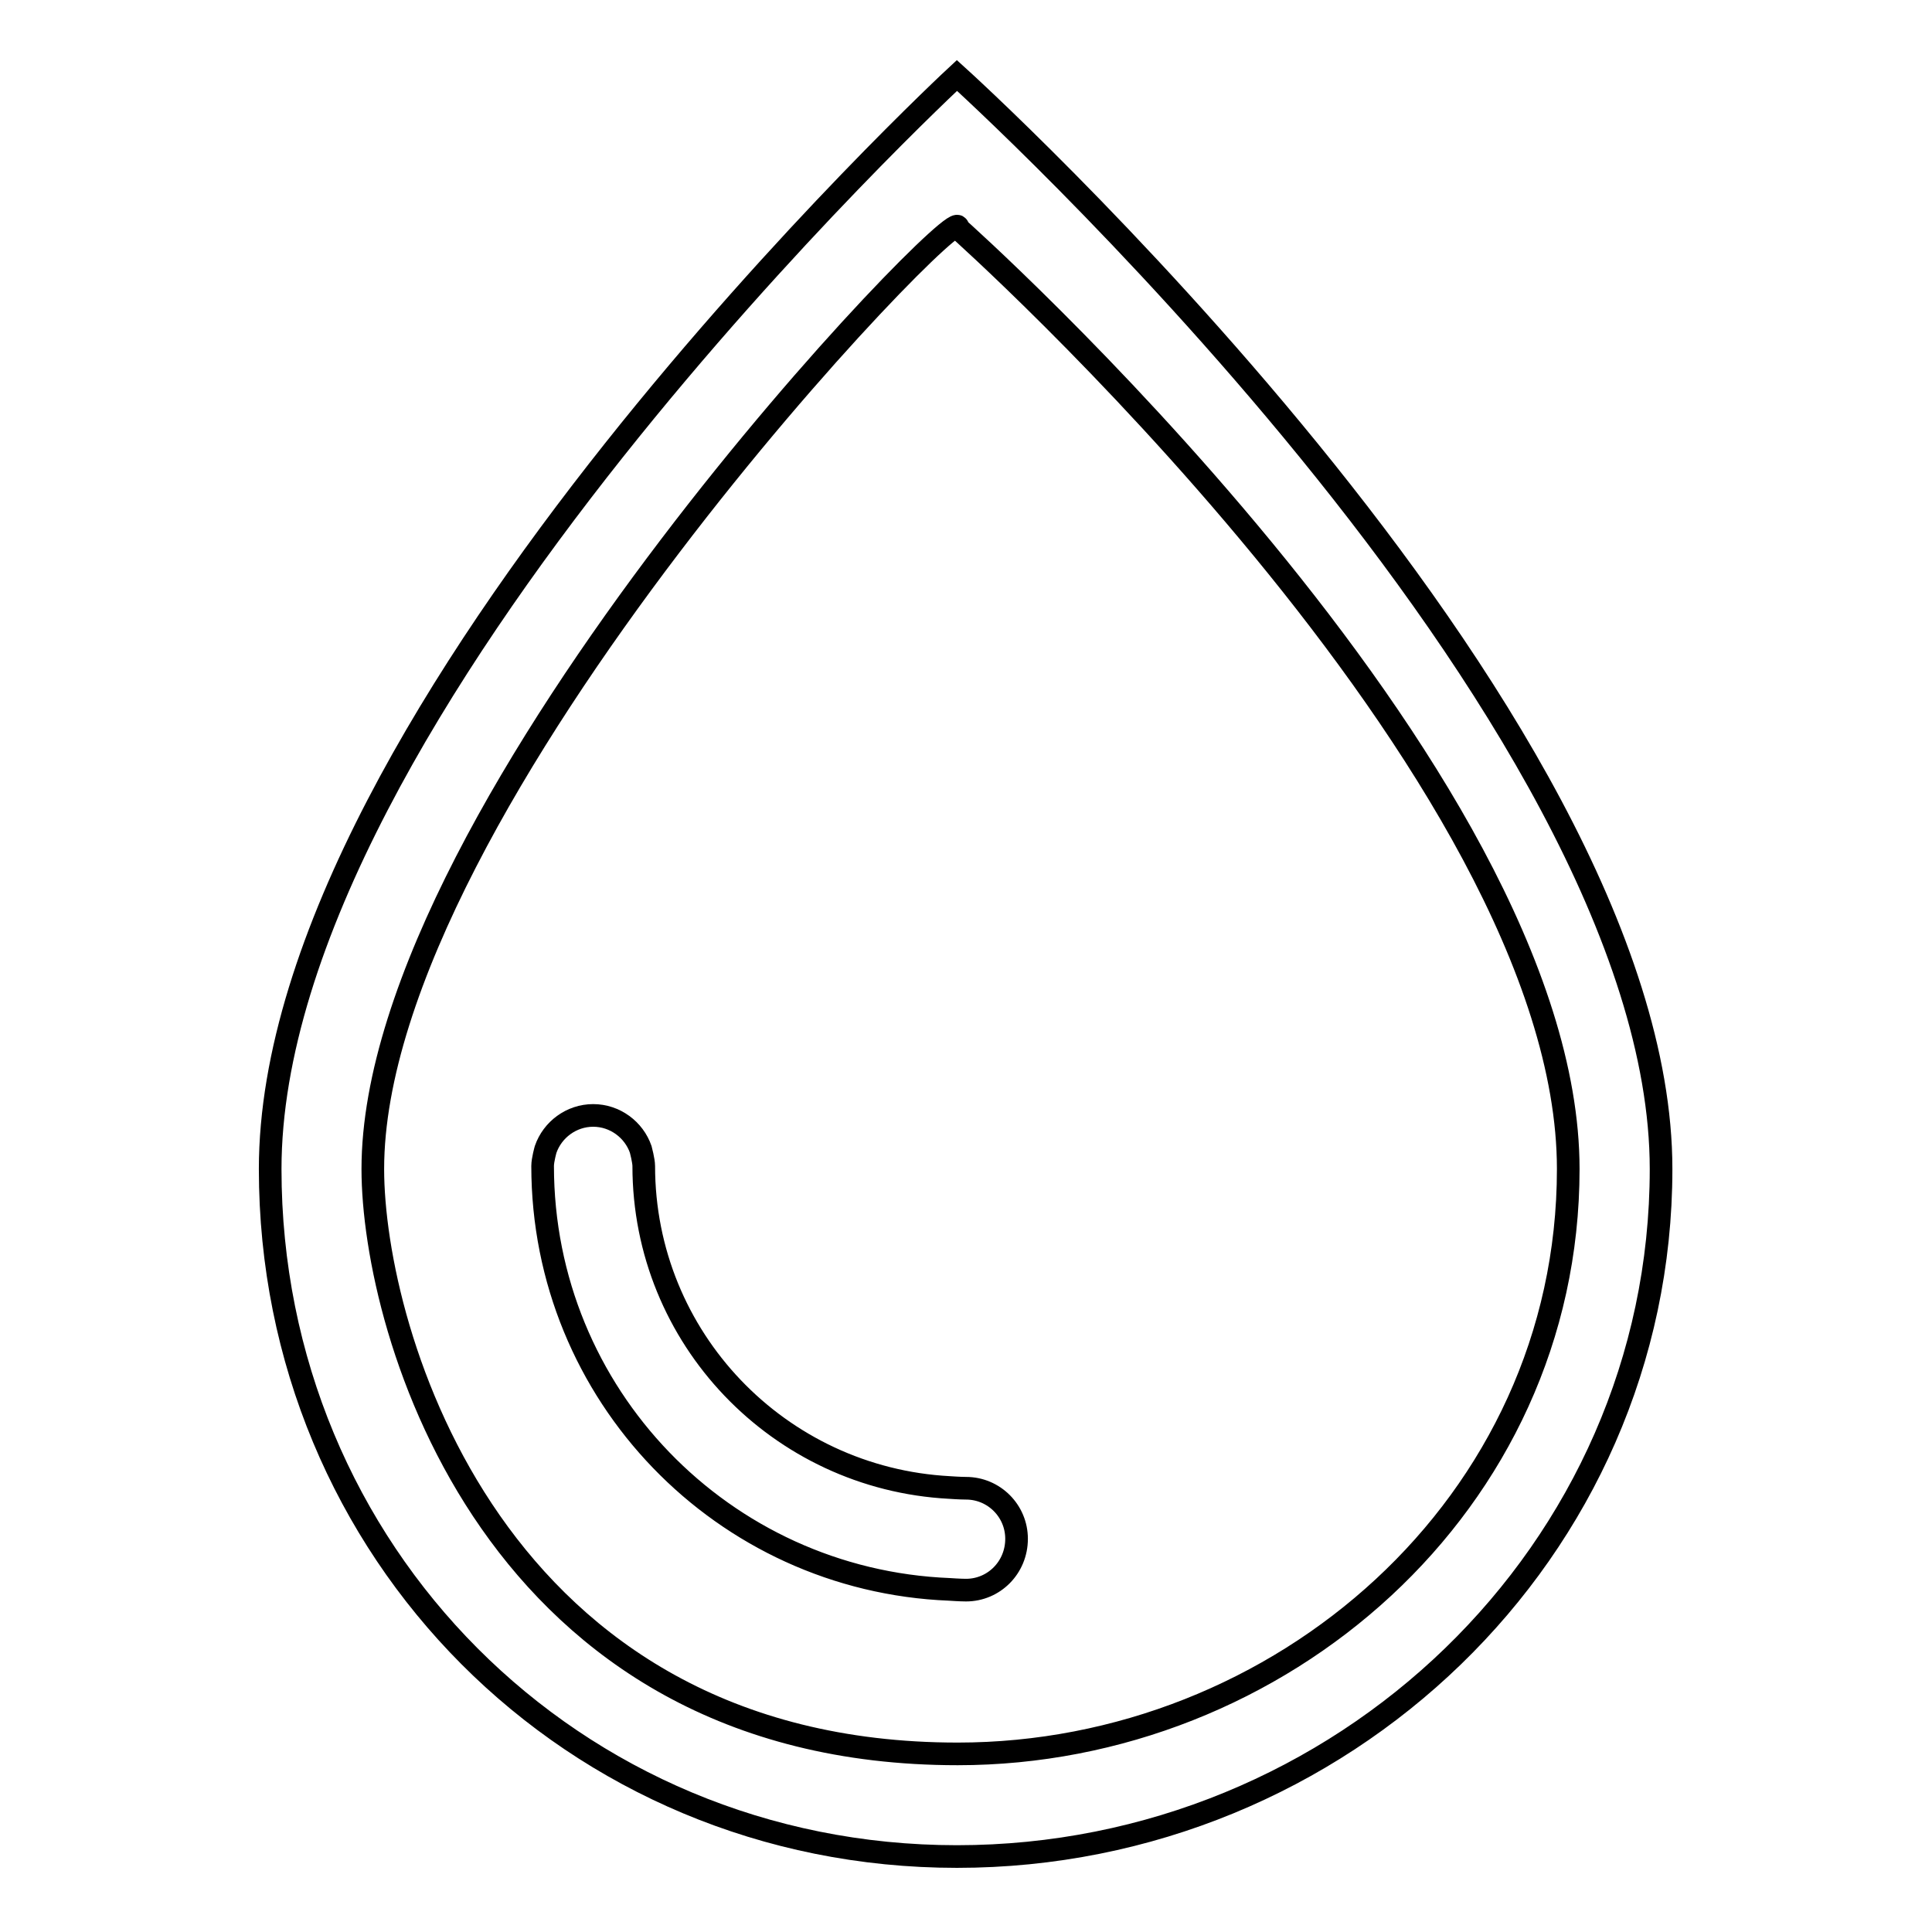 <?xml version="1.0" encoding="utf-8"?>
<!-- Svg Vector Icons : http://www.onlinewebfonts.com/icon -->
<!DOCTYPE svg PUBLIC "-//W3C//DTD SVG 1.1//EN" "http://www.w3.org/Graphics/SVG/1.1/DTD/svg11.dtd">
<svg version="1.1" xmlns="http://www.w3.org/2000/svg" xmlns:xlink="http://www.w3.org/1999/xlink" x="0px" y="0px" viewBox="0 0 256 256" enable-background="new 0 0 256 256" xml:space="preserve">
<g><g><path stroke-width="3" fill-opacity="0" stroke="#000000"  d="M220.1,154.9c0,50.7-42.4,91.1-93.3,91.1c-50.9,0-91-40.4-91-91.1c0-60.6,91-144.9,91-144.9S220.1,94.3,220.1,154.9z M126.9,30.2c1.6-5.2-77.5,76.2-77.5,124.7c0,21.4,15.8,77.5,77.5,77.5c42.6,0,80.9-33,80.9-77.5C207.8,102.2,126.9,30.2,126.9,30.2z M128,210.7c-0.8,0-2.2-0.1-2.2-0.1c-30-1.2-53.9-25.8-53.9-56.1c0-0.8,0.4-2.2,0.4-2.2c0.9-2.6,3.4-4.5,6.3-4.5s5.4,1.9,6.3,4.5c0,0,0.4,1.5,0.4,2.2c0,22.8,17.9,41.4,40.5,42.6c0,0,1.4,0.1,2.2,0.1c3.7,0,6.7,3,6.7,6.7C134.7,207.7,131.7,210.7,128,210.7z"/></g></g>
</svg>